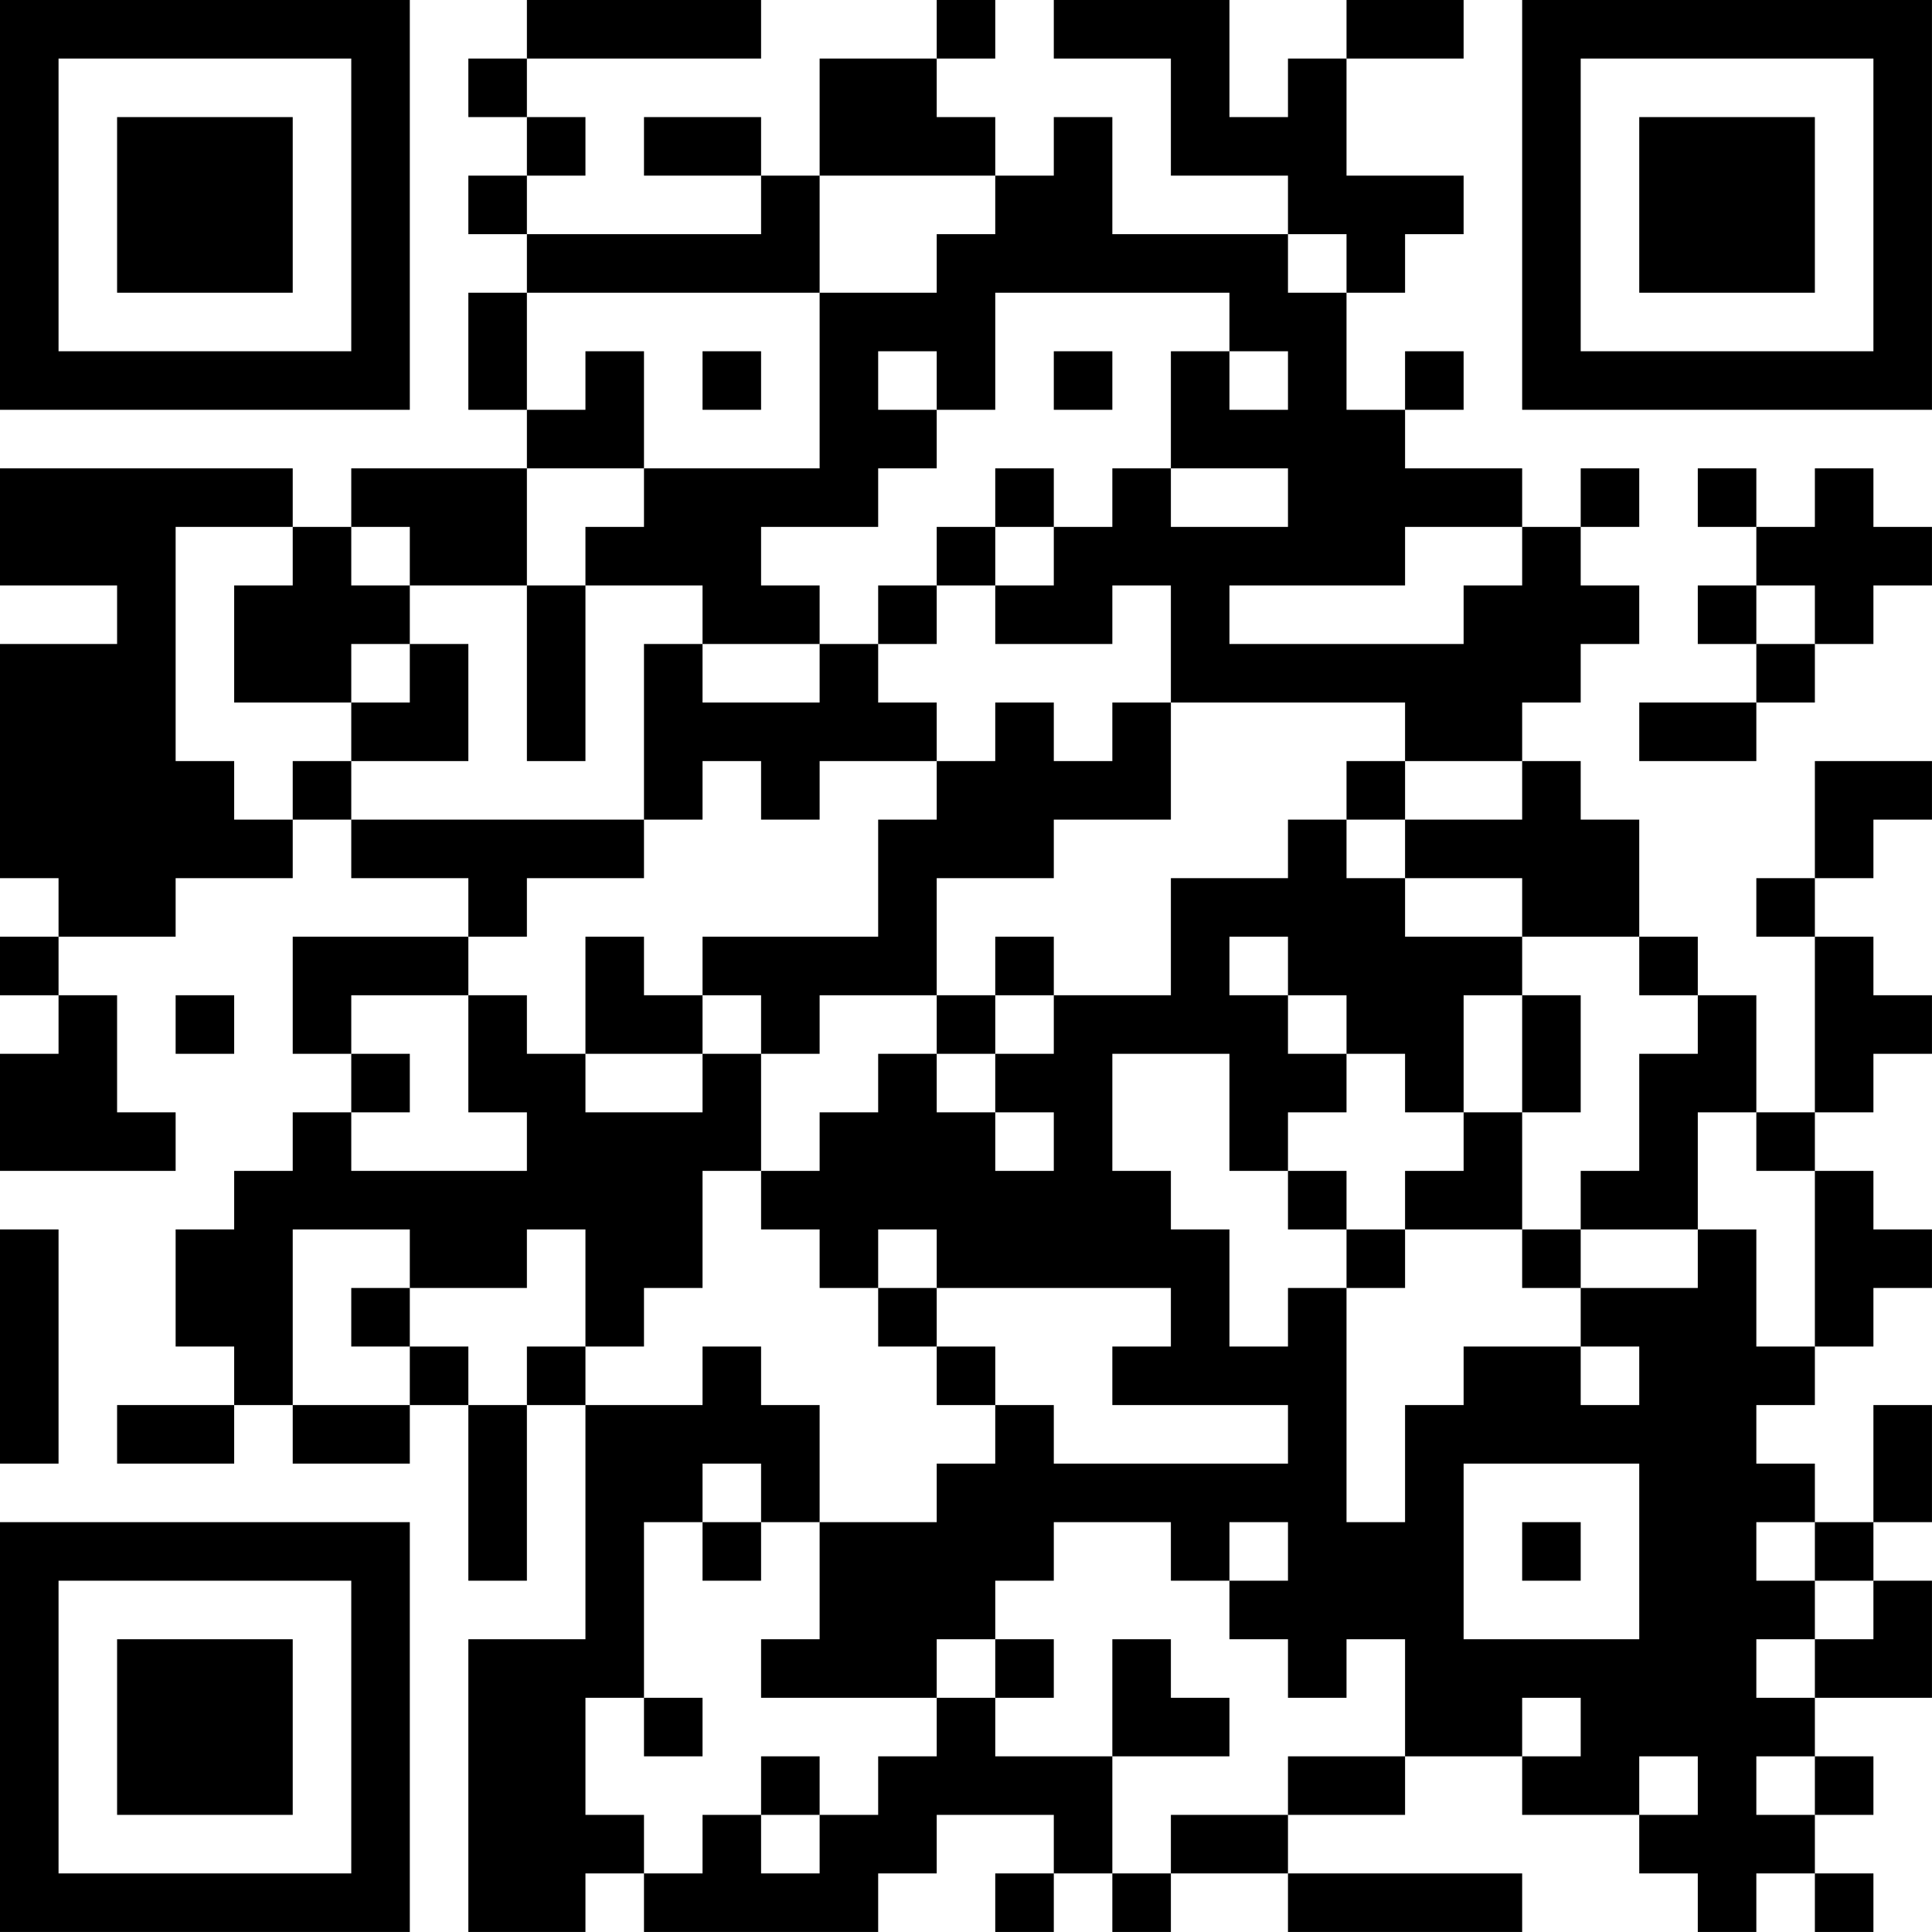 <?xml version="1.0" encoding="UTF-8"?>
<svg xmlns="http://www.w3.org/2000/svg" version="1.1" width="400" height="400" viewBox="0 0 400 400"><rect x="0" y="0" width="400" height="400" fill="#ffffff"/><g transform="scale(12.121)"><g transform="translate(0,0)"><path fill-rule="evenodd" d="M9 0L9 1L8 1L8 2L9 2L9 3L8 3L8 4L9 4L9 5L8 5L8 7L9 7L9 8L6 8L6 9L5 9L5 8L0 8L0 10L2 10L2 11L0 11L0 15L1 15L1 16L0 16L0 17L1 17L1 18L0 18L0 20L3 20L3 19L2 19L2 17L1 17L1 16L3 16L3 15L5 15L5 14L6 14L6 15L8 15L8 16L5 16L5 18L6 18L6 19L5 19L5 20L4 20L4 21L3 21L3 23L4 23L4 24L2 24L2 25L4 25L4 24L5 24L5 25L7 25L7 24L8 24L8 27L9 27L9 24L10 24L10 28L8 28L8 33L10 33L10 32L11 32L11 33L15 33L15 32L16 32L16 31L18 31L18 32L17 32L17 33L18 33L18 32L19 32L19 33L20 33L20 32L22 32L22 33L26 33L26 32L22 32L22 31L24 31L24 30L26 30L26 31L28 31L28 32L29 32L29 33L30 33L30 32L31 32L31 33L32 33L32 32L31 32L31 31L32 31L32 30L31 30L31 29L33 29L33 27L32 27L32 26L33 26L33 24L32 24L32 26L31 26L31 25L30 25L30 24L31 24L31 23L32 23L32 22L33 22L33 21L32 21L32 20L31 20L31 19L32 19L32 18L33 18L33 17L32 17L32 16L31 16L31 15L32 15L32 14L33 14L33 13L31 13L31 15L30 15L30 16L31 16L31 19L30 19L30 17L29 17L29 16L28 16L28 14L27 14L27 13L26 13L26 12L27 12L27 11L28 11L28 10L27 10L27 9L28 9L28 8L27 8L27 9L26 9L26 8L24 8L24 7L25 7L25 6L24 6L24 7L23 7L23 5L24 5L24 4L25 4L25 3L23 3L23 1L25 1L25 0L23 0L23 1L22 1L22 2L21 2L21 0L18 0L18 1L20 1L20 3L22 3L22 4L19 4L19 2L18 2L18 3L17 3L17 2L16 2L16 1L17 1L17 0L16 0L16 1L14 1L14 3L13 3L13 2L11 2L11 3L13 3L13 4L9 4L9 3L10 3L10 2L9 2L9 1L13 1L13 0ZM14 3L14 5L9 5L9 7L10 7L10 6L11 6L11 8L9 8L9 10L7 10L7 9L6 9L6 10L7 10L7 11L6 11L6 12L4 12L4 10L5 10L5 9L3 9L3 13L4 13L4 14L5 14L5 13L6 13L6 14L11 14L11 15L9 15L9 16L8 16L8 17L6 17L6 18L7 18L7 19L6 19L6 20L9 20L9 19L8 19L8 17L9 17L9 18L10 18L10 19L12 19L12 18L13 18L13 20L12 20L12 22L11 22L11 23L10 23L10 21L9 21L9 22L7 22L7 21L5 21L5 24L7 24L7 23L8 23L8 24L9 24L9 23L10 23L10 24L12 24L12 23L13 23L13 24L14 24L14 26L13 26L13 25L12 25L12 26L11 26L11 29L10 29L10 31L11 31L11 32L12 32L12 31L13 31L13 32L14 32L14 31L15 31L15 30L16 30L16 29L17 29L17 30L19 30L19 32L20 32L20 31L22 31L22 30L24 30L24 28L23 28L23 29L22 29L22 28L21 28L21 27L22 27L22 26L21 26L21 27L20 27L20 26L18 26L18 27L17 27L17 28L16 28L16 29L13 29L13 28L14 28L14 26L16 26L16 25L17 25L17 24L18 24L18 25L22 25L22 24L19 24L19 23L20 23L20 22L16 22L16 21L15 21L15 22L14 22L14 21L13 21L13 20L14 20L14 19L15 19L15 18L16 18L16 19L17 19L17 20L18 20L18 19L17 19L17 18L18 18L18 17L20 17L20 15L22 15L22 14L23 14L23 15L24 15L24 16L26 16L26 17L25 17L25 19L24 19L24 18L23 18L23 17L22 17L22 16L21 16L21 17L22 17L22 18L23 18L23 19L22 19L22 20L21 20L21 18L19 18L19 20L20 20L20 21L21 21L21 23L22 23L22 22L23 22L23 26L24 26L24 24L25 24L25 23L27 23L27 24L28 24L28 23L27 23L27 22L29 22L29 21L30 21L30 23L31 23L31 20L30 20L30 19L29 19L29 21L27 21L27 20L28 20L28 18L29 18L29 17L28 17L28 16L26 16L26 15L24 15L24 14L26 14L26 13L24 13L24 12L20 12L20 10L19 10L19 11L17 11L17 10L18 10L18 9L19 9L19 8L20 8L20 9L22 9L22 8L20 8L20 6L21 6L21 7L22 7L22 6L21 6L21 5L17 5L17 7L16 7L16 6L15 6L15 7L16 7L16 8L15 8L15 9L13 9L13 10L14 10L14 11L12 11L12 10L10 10L10 9L11 9L11 8L14 8L14 5L16 5L16 4L17 4L17 3ZM22 4L22 5L23 5L23 4ZM12 6L12 7L13 7L13 6ZM18 6L18 7L19 7L19 6ZM17 8L17 9L16 9L16 10L15 10L15 11L14 11L14 12L12 12L12 11L11 11L11 14L12 14L12 13L13 13L13 14L14 14L14 13L16 13L16 14L15 14L15 16L12 16L12 17L11 17L11 16L10 16L10 18L12 18L12 17L13 17L13 18L14 18L14 17L16 17L16 18L17 18L17 17L18 17L18 16L17 16L17 17L16 17L16 15L18 15L18 14L20 14L20 12L19 12L19 13L18 13L18 12L17 12L17 13L16 13L16 12L15 12L15 11L16 11L16 10L17 10L17 9L18 9L18 8ZM29 8L29 9L30 9L30 10L29 10L29 11L30 11L30 12L28 12L28 13L30 13L30 12L31 12L31 11L32 11L32 10L33 10L33 9L32 9L32 8L31 8L31 9L30 9L30 8ZM24 9L24 10L21 10L21 11L25 11L25 10L26 10L26 9ZM9 10L9 13L10 13L10 10ZM30 10L30 11L31 11L31 10ZM7 11L7 12L6 12L6 13L8 13L8 11ZM23 13L23 14L24 14L24 13ZM3 17L3 18L4 18L4 17ZM26 17L26 19L25 19L25 20L24 20L24 21L23 21L23 20L22 20L22 21L23 21L23 22L24 22L24 21L26 21L26 22L27 22L27 21L26 21L26 19L27 19L27 17ZM0 21L0 25L1 25L1 21ZM6 22L6 23L7 23L7 22ZM15 22L15 23L16 23L16 24L17 24L17 23L16 23L16 22ZM25 25L25 28L28 28L28 25ZM12 26L12 27L13 27L13 26ZM26 26L26 27L27 27L27 26ZM30 26L30 27L31 27L31 28L30 28L30 29L31 29L31 28L32 28L32 27L31 27L31 26ZM17 28L17 29L18 29L18 28ZM19 28L19 30L21 30L21 29L20 29L20 28ZM11 29L11 30L12 30L12 29ZM26 29L26 30L27 30L27 29ZM13 30L13 31L14 31L14 30ZM28 30L28 31L29 31L29 30ZM30 30L30 31L31 31L31 30ZM0 0L0 7L7 7L7 0ZM1 1L1 6L6 6L6 1ZM2 2L2 5L5 5L5 2ZM26 0L26 7L33 7L33 0ZM27 1L27 6L32 6L32 1ZM28 2L28 5L31 5L31 2ZM0 26L0 33L7 33L7 26ZM1 27L1 32L6 32L6 27ZM2 28L2 31L5 31L5 28Z" fill="#000000"/></g></g></svg>
